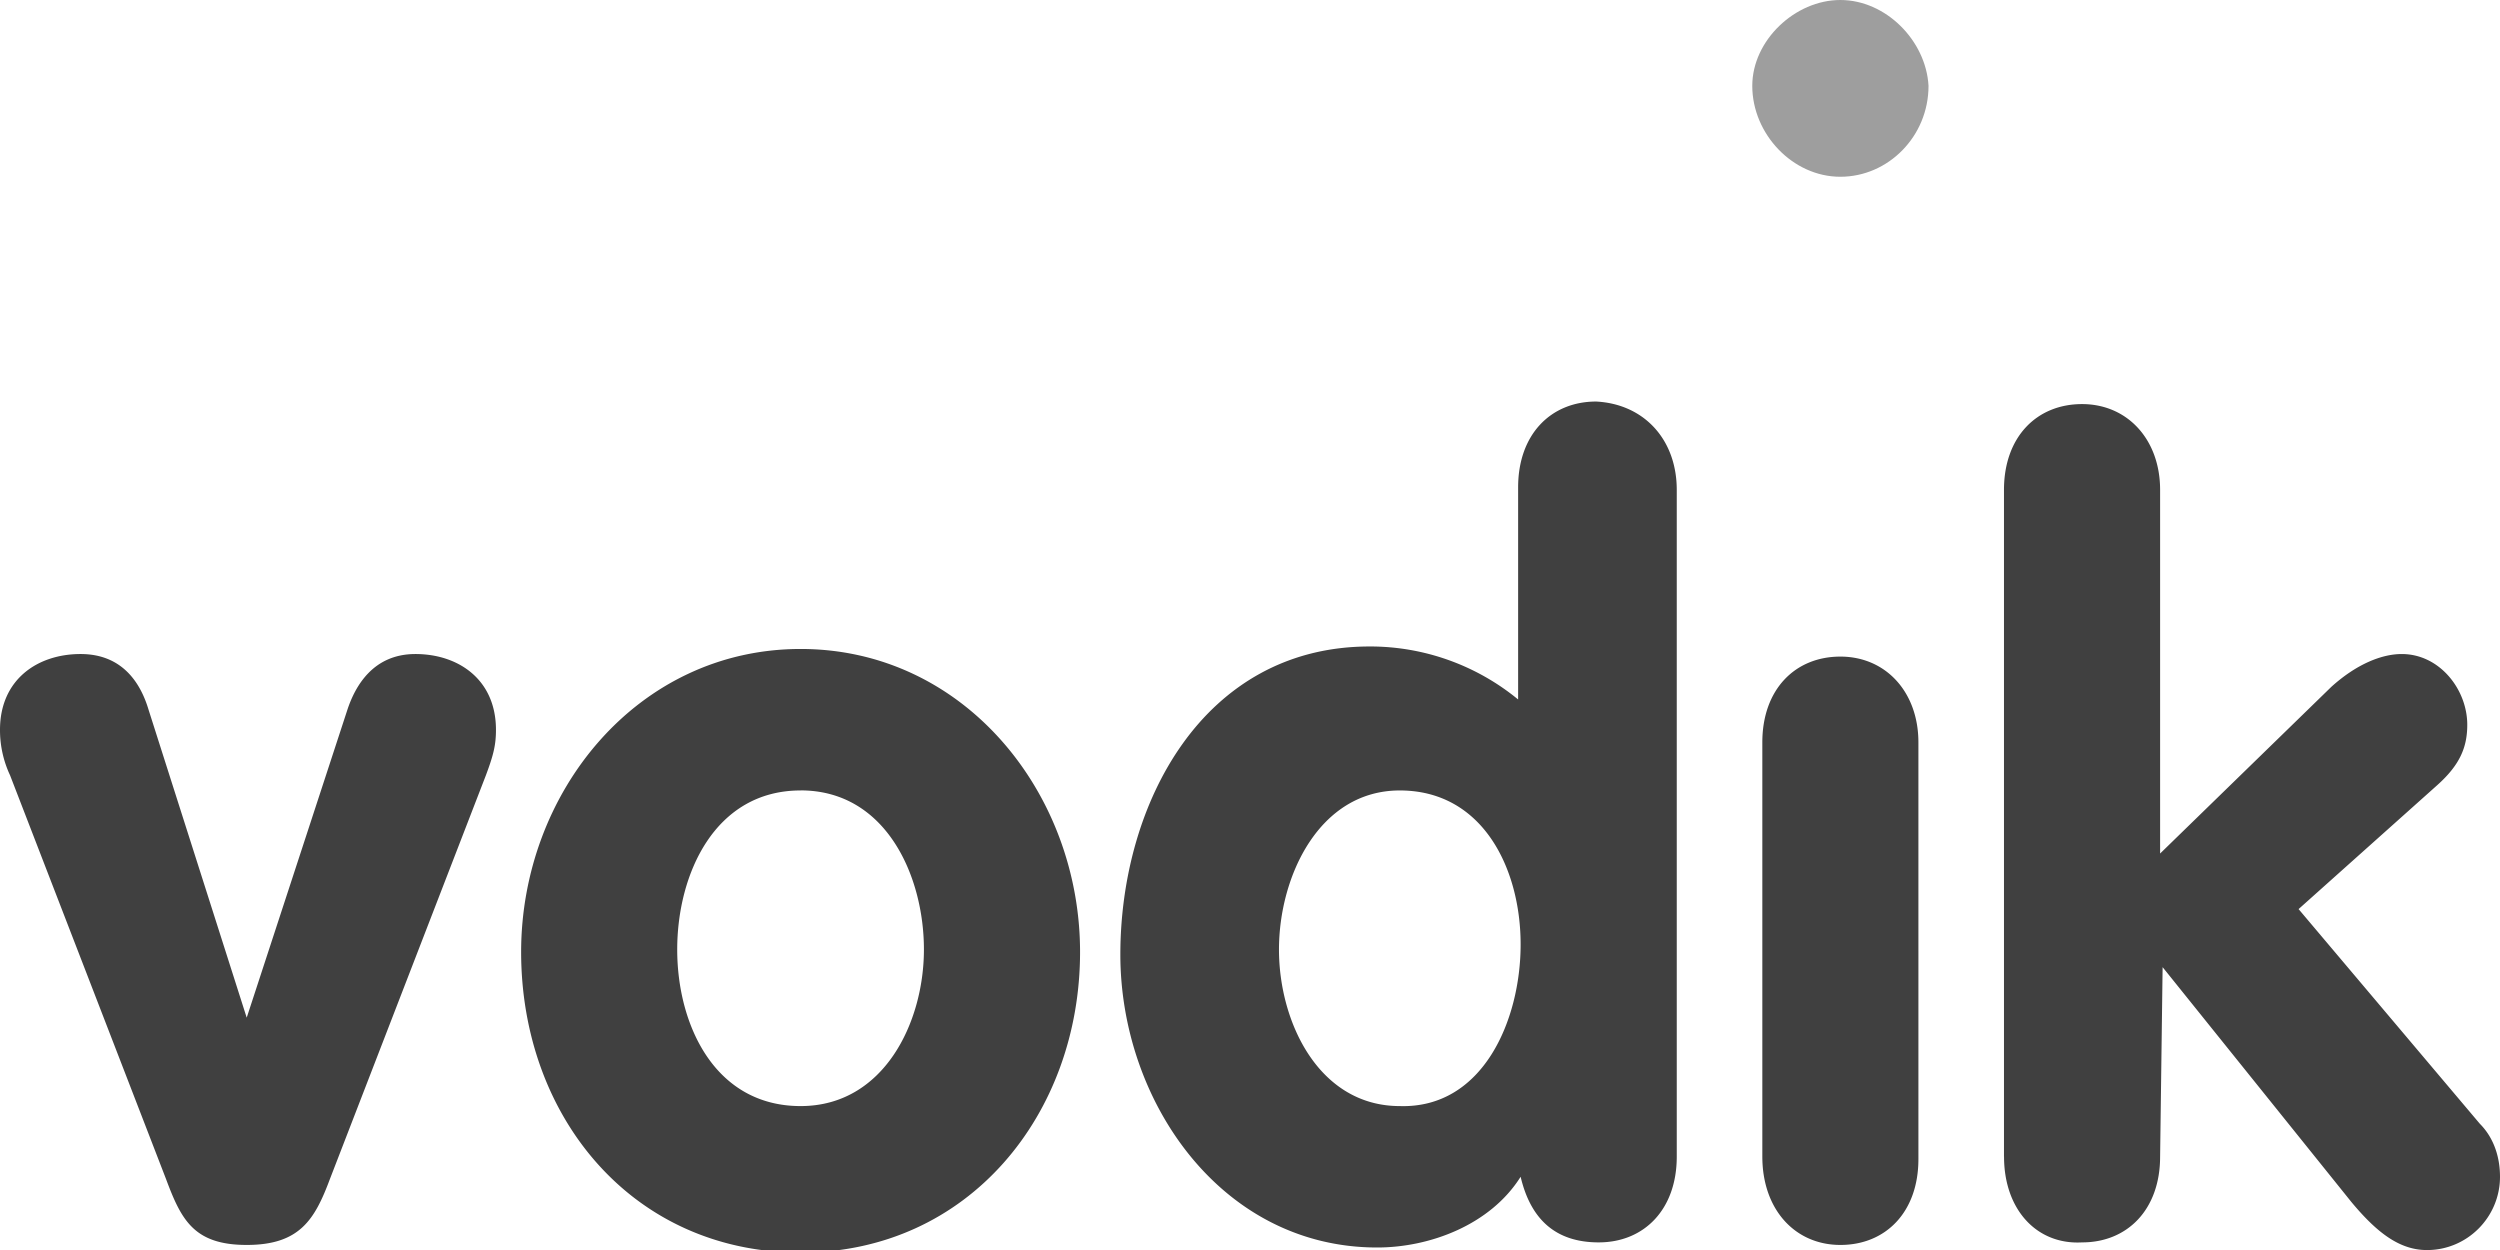 <svg width="44" height="22" viewBox="0 0 44 22" fill="none" xmlns="http://www.w3.org/2000/svg">
    <g clip-path="url(#ujdsnxkh0a)">
        <path fill-rule="evenodd" clip-rule="evenodd" d="M32.39 0c-.797 0-1.55.711-1.55 1.511 0 .845.709 1.6 1.55 1.6.843 0 1.552-.711 1.552-1.6C33.897.711 33.188 0 32.39 0z" fill="#9e9e9e"/>
        <path d="M35.27 20.356V8.622c0-.933.577-1.51 1.374-1.51.798 0 1.374.622 1.374 1.51v6.4l3.013-2.933c.443-.4.886-.578 1.24-.578.666 0 1.153.623 1.153 1.245 0 .4-.133.71-.532 1.066L40.455 16l3.19 3.778c.266.267.355.622.355.933 0 .711-.576 1.29-1.285 1.29-.487 0-.886-.312-1.33-.845l-3.323-4.134-.044 3.334c0 .933-.576 1.51-1.373 1.51-.798.045-1.374-.577-1.374-1.51zm-32.346.4L.177 13.645a1.877 1.877 0 0 1-.177-.8c0-.89.665-1.334 1.418-1.334.753 0 1.063.534 1.196.978l1.728 5.422 1.773-5.422c.133-.4.443-.978 1.196-.978.753 0 1.418.445 1.418 1.334 0 .266-.044.444-.177.8l-2.747 7.11c-.266.712-.532 1.156-1.463 1.156-.93 0-1.152-.444-1.418-1.155zm11.167-9.334c2.88 0 4.918 2.534 4.918 5.334 0 2.844-1.95 5.289-4.918 5.289-2.97 0-4.919-2.4-4.919-5.29 0-2.8 2.038-5.333 4.919-5.333zm0 2.49c-1.507 0-2.172 1.466-2.172 2.8 0 1.333.665 2.755 2.172 2.755 1.462 0 2.17-1.467 2.17-2.756 0-1.289-.664-2.8-2.17-2.8zm15.42-5.29v11.734c0 .933-.576 1.51-1.374 1.51-.753 0-1.196-.4-1.374-1.155-.531.845-1.595 1.245-2.525 1.245-2.748 0-4.52-2.578-4.52-5.156 0-2.666 1.462-5.422 4.387-5.422a4.1 4.1 0 0 1 2.614.933V8.578c0-.933.576-1.511 1.374-1.511.841.044 1.418.667 1.418 1.555zm-2.748 8c0-1.333-.664-2.71-2.127-2.71-1.418 0-2.126 1.51-2.126 2.8 0 1.288.708 2.755 2.127 2.755 1.462.044 2.126-1.511 2.126-2.845zm4.254 3.734v-7.29c0-.932.576-1.51 1.374-1.51.797 0 1.373.622 1.373 1.51V20.4c0 .934-.576 1.511-1.373 1.511-.798 0-1.374-.622-1.374-1.555z" fill="#404040"/>
    </g>
    <defs>
        <clipPath id="ujdsnxkh0a">
            <path fill="#404040" d="M0 0h44v22H0z"/>
        </clipPath>
    </defs>
</svg>
